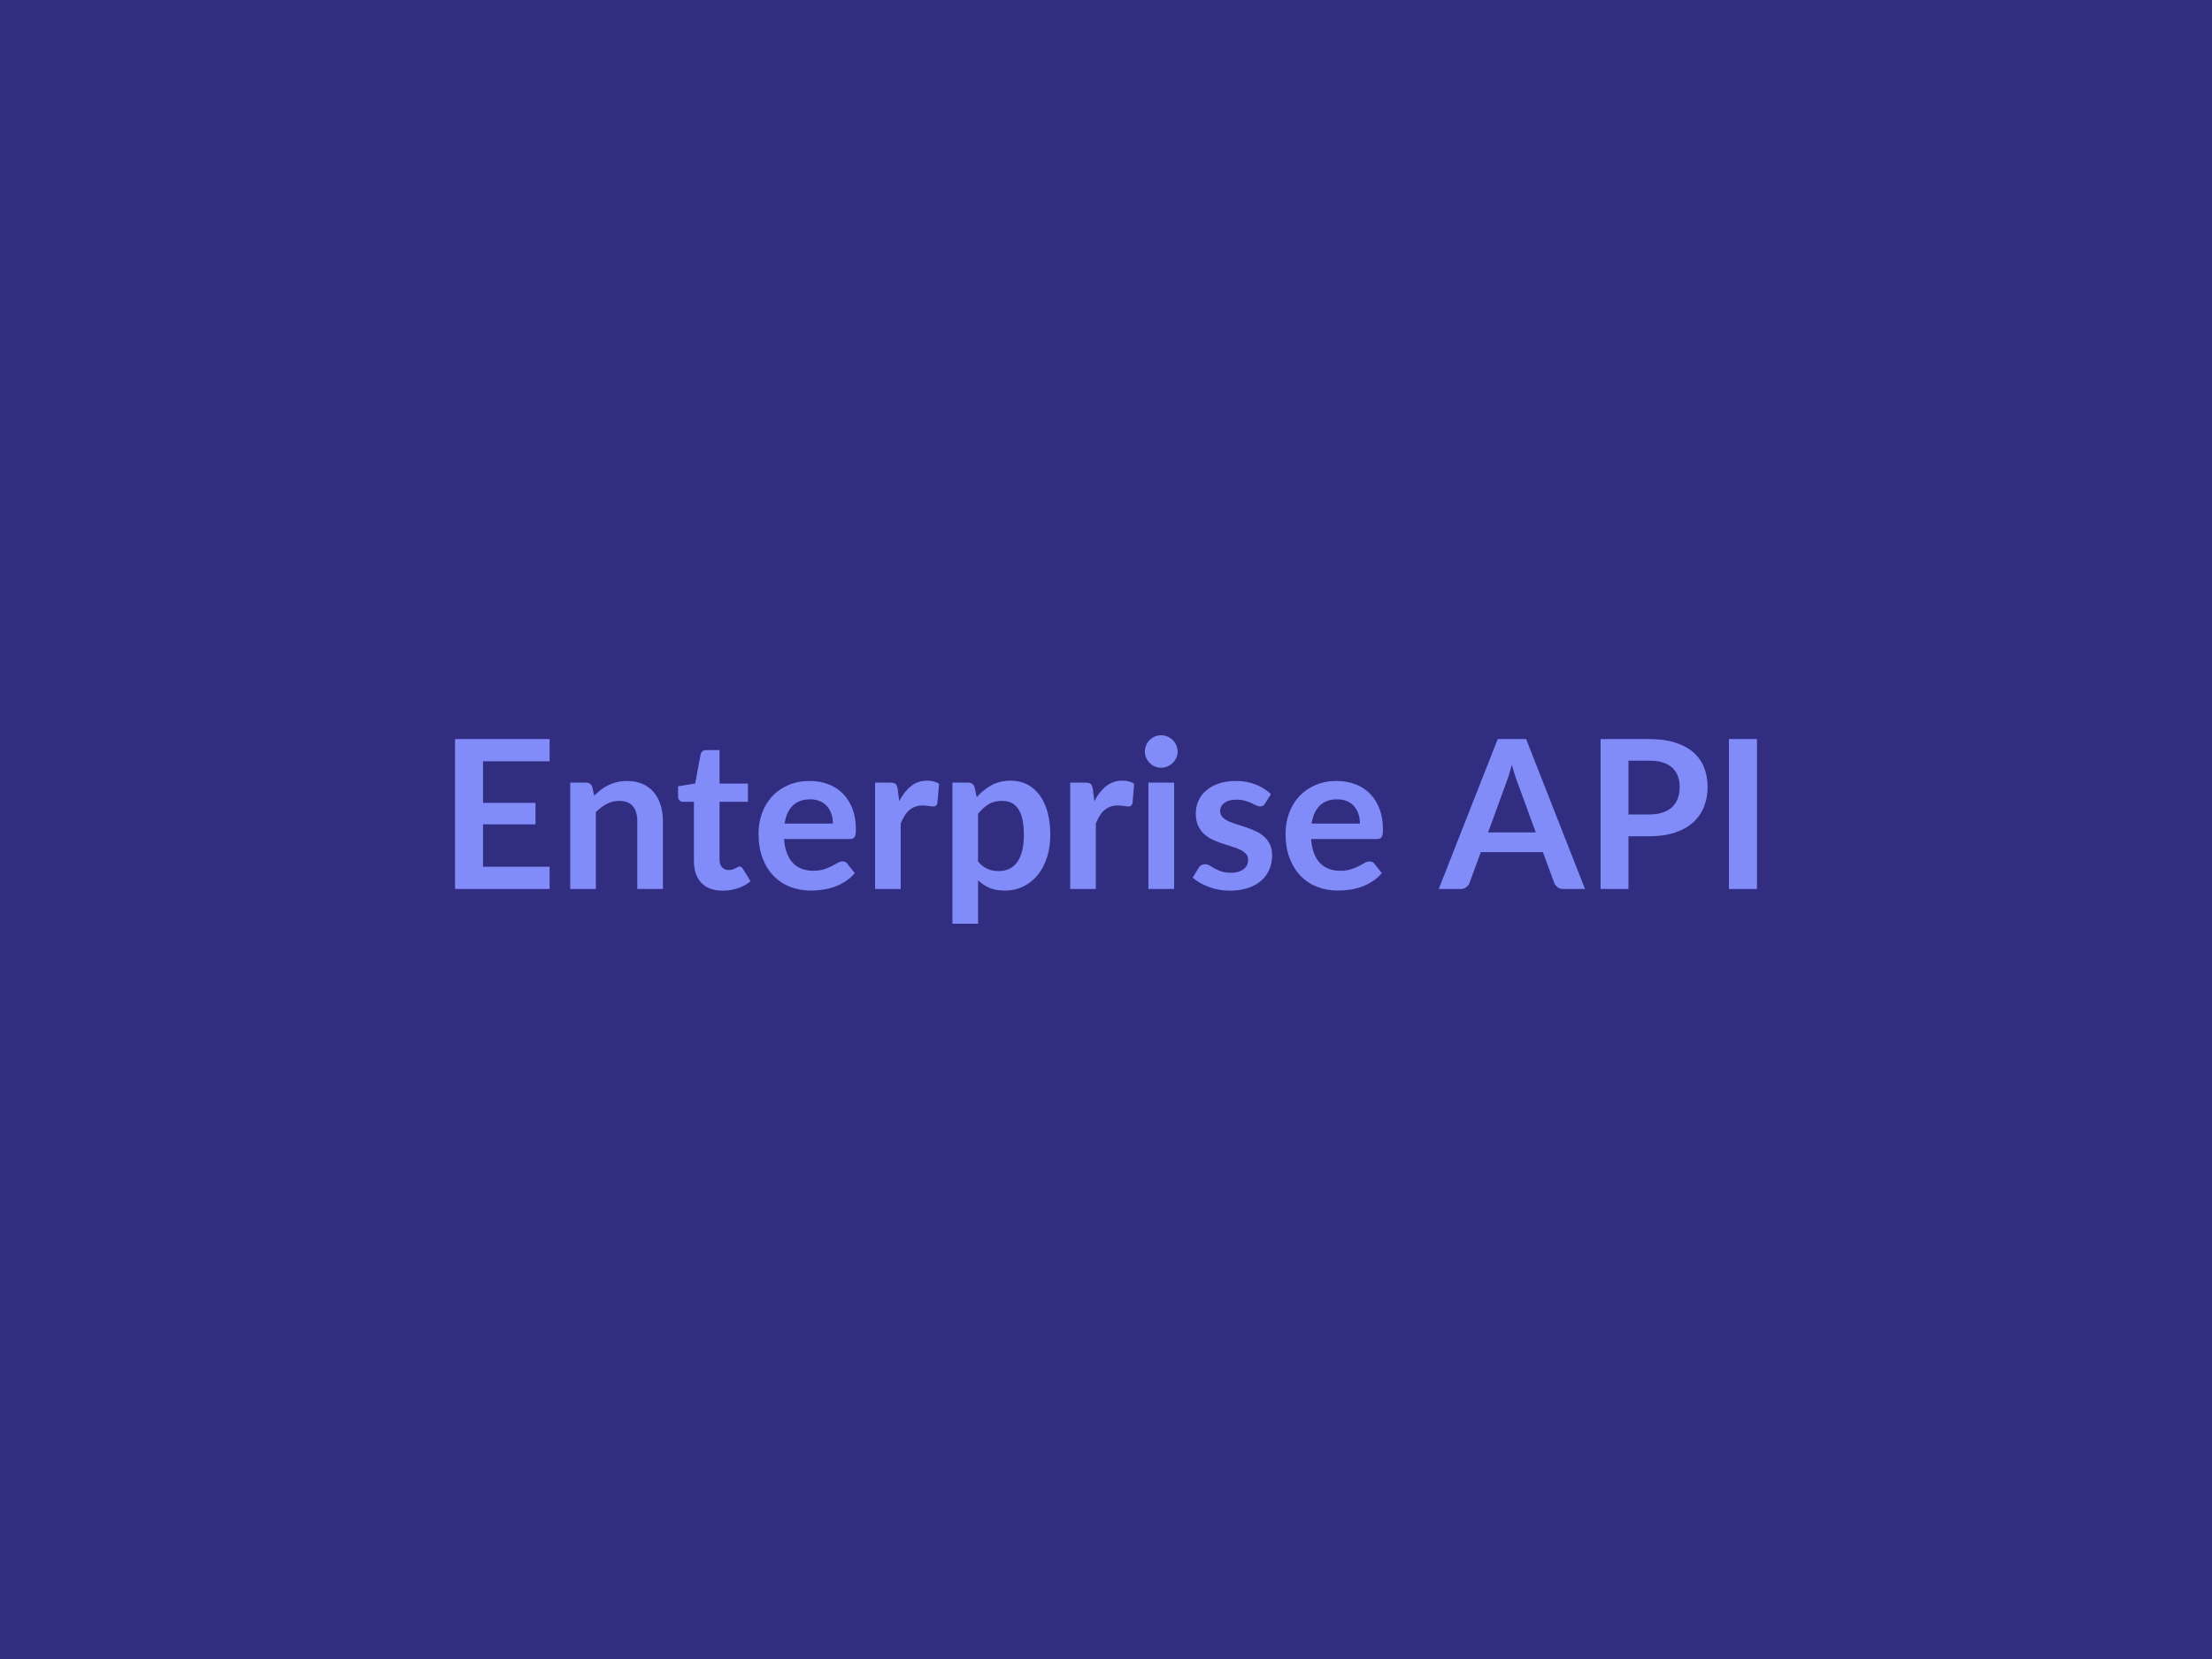 <?xml version="1.0" encoding="UTF-8"?>
<svg xmlns="http://www.w3.org/2000/svg" width="800" height="600" viewBox="0 0 800 600">
  <rect width="100%" height="100%" fill="#312e81"></rect>
  <path fill="#818cf8" d="M198.775 275.325h-24.08v15.04h18.98v7.76h-18.98v15.34h24.08v8.06h-34.2v-54.23h34.2zm15.48 9.41.64 3.04q1.16-1.16 2.46-2.16 1.29-.99 2.74-1.68 1.44-.7 3.09-1.09t3.6-.39q3.15 0 5.59 1.06 2.43 1.07 4.07 3 1.63 1.94 2.47 4.62t.84 5.9v24.49h-9.26v-24.49q0-3.52-1.61-5.45-1.61-1.94-4.91-1.94-2.4 0-4.5 1.09t-3.98 2.97v27.82h-9.26v-38.48h5.66q1.8 0 2.36 1.69m47.1 37.39q-5.02 0-7.7-2.83t-2.68-7.82v-21.49h-3.94q-.75 0-1.28-.48-.52-.49-.52-1.47v-3.67l6.19-1.01 1.95-10.5q.18-.75.71-1.17.52-.41 1.35-.41h4.8v12.11h10.27v6.6h-10.27v20.85q0 1.8.88 2.81.88 1.02 2.42 1.02.86 0 1.44-.21.58-.2 1.02-.43.43-.22.76-.43.34-.21.68-.21.41 0 .67.21.27.21.57.62l2.77 4.5q-2.02 1.68-4.65 2.55-2.62.86-5.44.86m22.39-24.26h17.48q0-1.8-.51-3.4-.51-1.59-1.52-2.79t-2.57-1.89q-1.55-.7-3.62-.7-4.01 0-6.31 2.29-2.31 2.29-2.95 6.49m23.63 5.59h-23.82q.23 2.96 1.05 5.11.83 2.16 2.18 3.57 1.35 1.4 3.21 2.1 1.85.69 4.1.69t3.88-.53q1.63-.52 2.85-1.16 1.22-.63 2.14-1.16.92-.52 1.78-.52 1.16 0 1.73.86l2.66 3.37q-1.54 1.8-3.45 3.02t-3.99 1.95q-2.09.73-4.24 1.03-2.16.3-4.18.3-4.02 0-7.47-1.33t-6-3.94q-2.55-2.6-4.01-6.45-1.46-3.84-1.46-8.9 0-3.94 1.27-7.41 1.28-3.47 3.66-6.04 2.38-2.56 5.81-4.06t7.75-1.5q3.63 0 6.71 1.16 3.07 1.16 5.29 3.39 2.21 2.23 3.47 5.48 1.25 3.24 1.25 7.4 0 2.1-.45 2.83-.45.74-1.72.74m17.28-18.08.57 4.35q1.8-3.45 4.27-5.42 2.48-1.97 5.85-1.97 2.66 0 4.28 1.17l-.6 6.93q-.19.68-.55.96-.35.28-.95.28-.57 0-1.67-.19-1.11-.18-2.16-.18-1.54 0-2.74.45t-2.15 1.29q-.96.84-1.69 2.04t-1.37 2.74v23.7h-9.26v-38.48h5.44q1.42 0 1.98.51.57.51.75 1.82m29.07 8.93v17.25q1.57 1.91 3.43 2.7 1.85.78 4.03.78 2.1 0 3.79-.78 1.68-.79 2.87-2.4 1.18-1.62 1.81-4.07.64-2.46.64-5.8 0-3.37-.54-5.72-.55-2.34-1.56-3.8t-2.45-2.14q-1.45-.68-3.29-.68-2.88 0-4.91 1.22-2.02 1.22-3.82 3.44m-1.24-9.57.75 3.56q2.36-2.66 5.36-4.31t7.05-1.65q3.15 0 5.76 1.31 2.6 1.32 4.5 3.81 1.89 2.5 2.92 6.15 1.03 3.66 1.03 8.38 0 4.32-1.16 7.99t-3.32 6.38q-2.15 2.69-5.21 4.21t-6.84 1.52q-3.23 0-5.52-.99-2.28-1-4.08-2.76v15.75h-9.27v-51.04h5.67q1.8 0 2.36 1.69m42.75.64.56 4.35q1.8-3.45 4.28-5.42 2.47-1.97 5.85-1.97 2.66 0 4.27 1.17l-.6 6.93q-.19.68-.54.96-.36.28-.96.28-.56 0-1.67-.19-1.1-.18-2.15-.18-1.54 0-2.74.45t-2.16 1.29q-.95.84-1.68 2.04-.74 1.2-1.37 2.74v23.7h-9.27v-38.48h5.44q1.43 0 1.99.51t.75 1.82m20.1-2.33h9.3v38.48h-9.3zm10.57-11.21q0 1.2-.48 2.25-.49 1.05-1.3 1.84-.8.79-1.89 1.26-1.09.46-2.33.46-1.2 0-2.26-.46-1.07-.47-1.86-1.26t-1.26-1.84-.47-2.25q0-1.23.47-2.32t1.26-1.88q.79-.78 1.86-1.25 1.06-.47 2.26-.47 1.24 0 2.33.47t1.89 1.25q.81.79 1.3 1.88.48 1.09.48 2.32m33.75 15.38-2.1 3.34q-.37.59-.78.84-.42.24-1.05.24-.68 0-1.45-.37-.77-.38-1.78-.85-1.01-.46-2.3-.84-1.3-.37-3.06-.37-2.74 0-4.29 1.16-1.56 1.16-1.56 3.03 0 1.24.81 2.09.8.84 2.13 1.48 1.33.63 3.02 1.14t3.43 1.11q1.75.6 3.43 1.37 1.69.76 3.02 1.95 1.33 1.18 2.14 2.83t.81 3.97q0 2.78-1 5.12-.99 2.35-2.94 4.05-1.95 1.71-4.82 2.66-2.87.96-6.62.96-1.99 0-3.88-.36-1.89-.35-3.64-.99-1.74-.64-3.22-1.5t-2.61-1.88l2.14-3.52q.41-.64.97-.98.57-.33 1.43-.33t1.63.49q.77.48 1.78 1.05 1.01.56 2.38 1.04 1.37.49 3.47.49 1.65 0 2.83-.39t1.95-1.03 1.13-1.48q.35-.85.35-1.75 0-1.35-.8-2.21-.81-.86-2.14-1.5t-3.04-1.14q-1.7-.51-3.48-1.11-1.79-.6-3.49-1.41-1.71-.8-3.04-2.04t-2.14-3.04q-.8-1.8-.8-4.35 0-2.36.93-4.5.94-2.14 2.76-3.73t4.54-2.55q2.72-.95 6.28-.95 3.97 0 7.24 1.31 3.26 1.31 5.43 3.45m14.7 10.65h17.48q0-1.8-.51-3.4-.5-1.59-1.52-2.79-1.01-1.2-2.56-1.89-1.56-.7-3.62-.7-4.02 0-6.32 2.29-2.31 2.29-2.95 6.49m23.63 5.59h-23.81q.22 2.96 1.05 5.11.82 2.16 2.17 3.57 1.35 1.4 3.21 2.1 1.85.69 4.1.69t3.89-.53q1.63-.52 2.85-1.16 1.21-.63 2.13-1.16.92-.52 1.78-.52 1.17 0 1.73.86l2.66 3.37q-1.54 1.8-3.45 3.02t-3.99 1.95-4.24 1.03-4.18.3q-4.01 0-7.46-1.33t-6-3.94q-2.55-2.6-4.02-6.45-1.46-3.84-1.46-8.9 0-3.94 1.28-7.41 1.27-3.47 3.65-6.04 2.38-2.56 5.82-4.06 3.43-1.5 7.74-1.5 3.64 0 6.71 1.16 3.08 1.16 5.29 3.39t3.47 5.48q1.25 3.24 1.25 7.4 0 2.1-.45 2.83-.45.74-1.72.74m40.2-2.4h17.25l-6.6-18.04q-.49-1.2-1.01-2.85-.53-1.65-1.05-3.56-.49 1.91-1.02 3.58-.52 1.67-1.01 2.9zm13.76-33.76 21.3 54.23h-7.8q-1.31 0-2.14-.66-.82-.65-1.23-1.63l-4.05-11.06h-22.47l-4.05 11.06q-.3.86-1.16 1.58-.86.71-2.14.71h-7.87l21.34-54.23zm37.01 27.27h7.54q2.78 0 4.84-.7 2.06-.69 3.43-1.98 1.37-1.3 2.04-3.15.68-1.86.68-4.15 0-2.17-.68-3.94-.67-1.76-2.02-3-1.35-1.23-3.41-1.89-2.07-.65-4.88-.65h-7.54zm-10.08-27.27h17.62q5.44 0 9.41 1.28 3.98 1.28 6.57 3.56 2.58 2.29 3.84 5.48 1.26 3.18 1.26 6.97 0 3.94-1.32 7.22-1.31 3.28-3.93 5.65-2.63 2.36-6.58 3.67-3.96 1.31-9.25 1.31h-7.54v19.09h-10.08zm56.55 0v54.23h-10.13v-54.23z"></path>
</svg>
